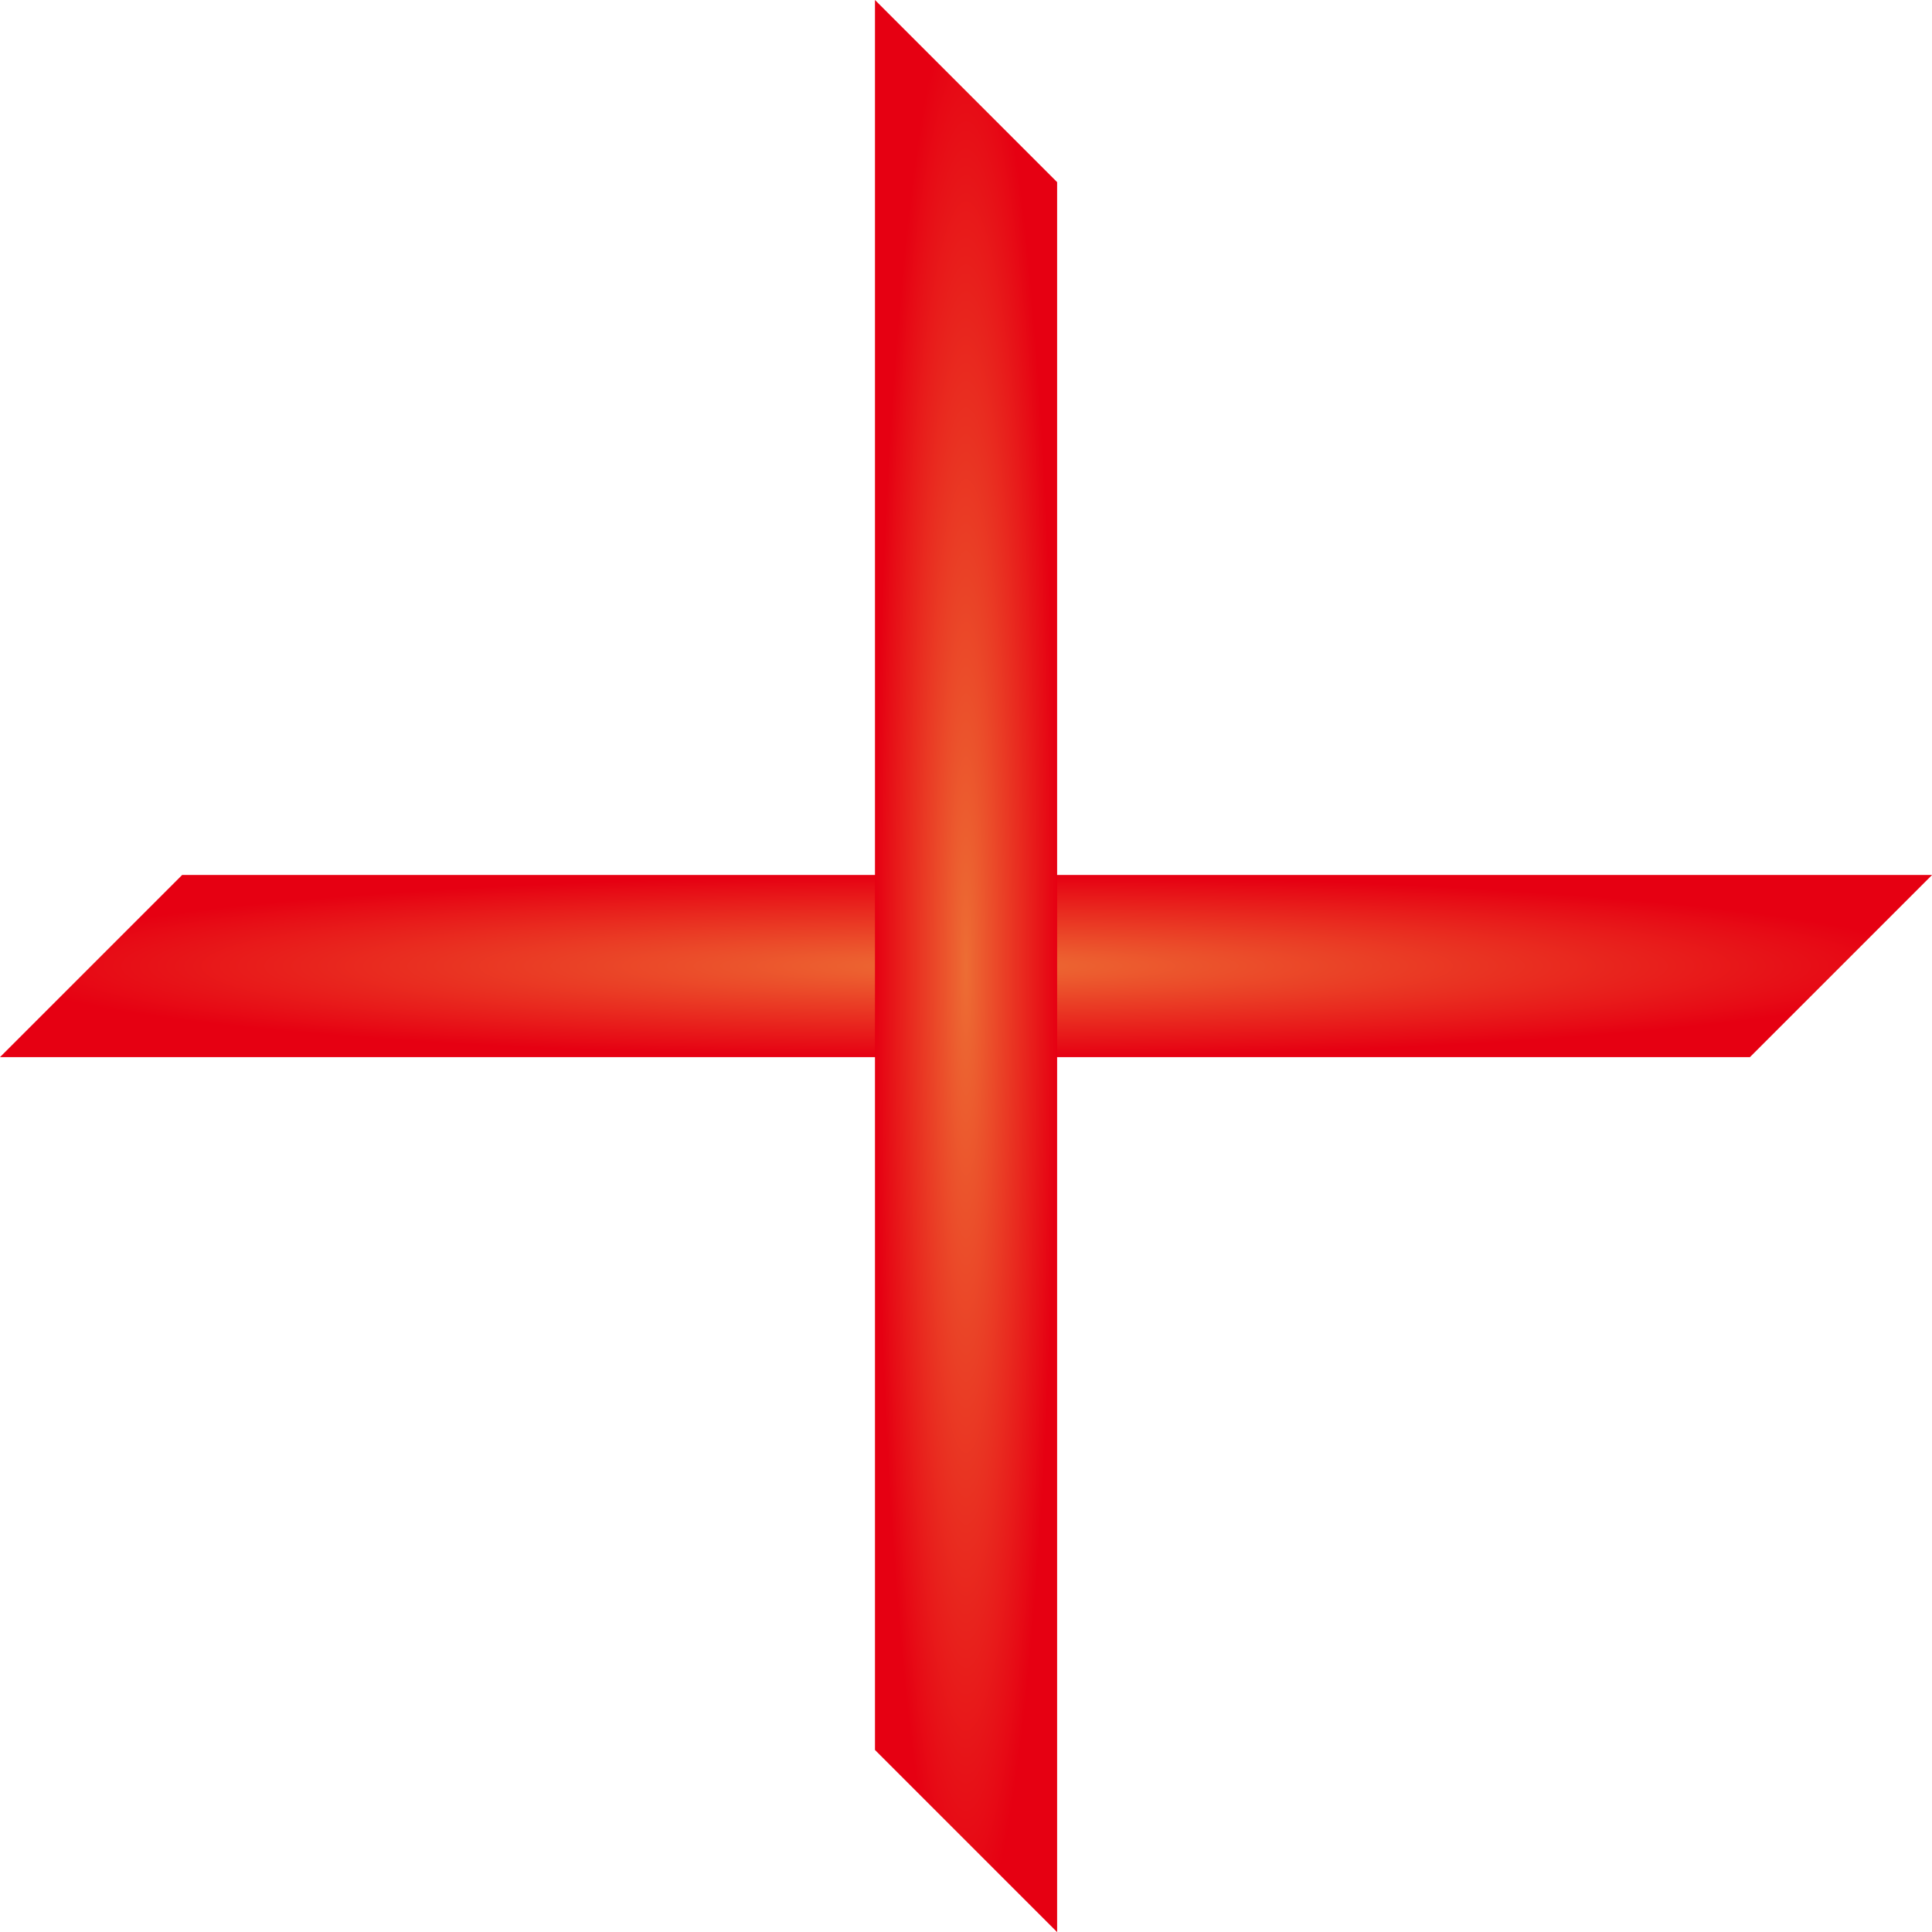 <svg xmlns="http://www.w3.org/2000/svg" width="21.213" height="21.213" viewBox="0 0 21.213 21.213"><defs><radialGradient id="a" cx=".5" cy=".5" r=".5" gradientTransform="matrix(1 0 0 -1 0 1)" gradientUnits="objectBoundingBox"><stop offset="0" stop-color="#ed6d34"/><stop offset="1" stop-color="#e60012"/></radialGradient></defs><g transform="rotate(-90 303.857 1052.75)" fill="url(#a)"><path d="M1345 748.893v19.214l2 2v-19.214z"/><path d="M1356.607 758.5h-19.214l-2 2h19.214z"/></g></svg>